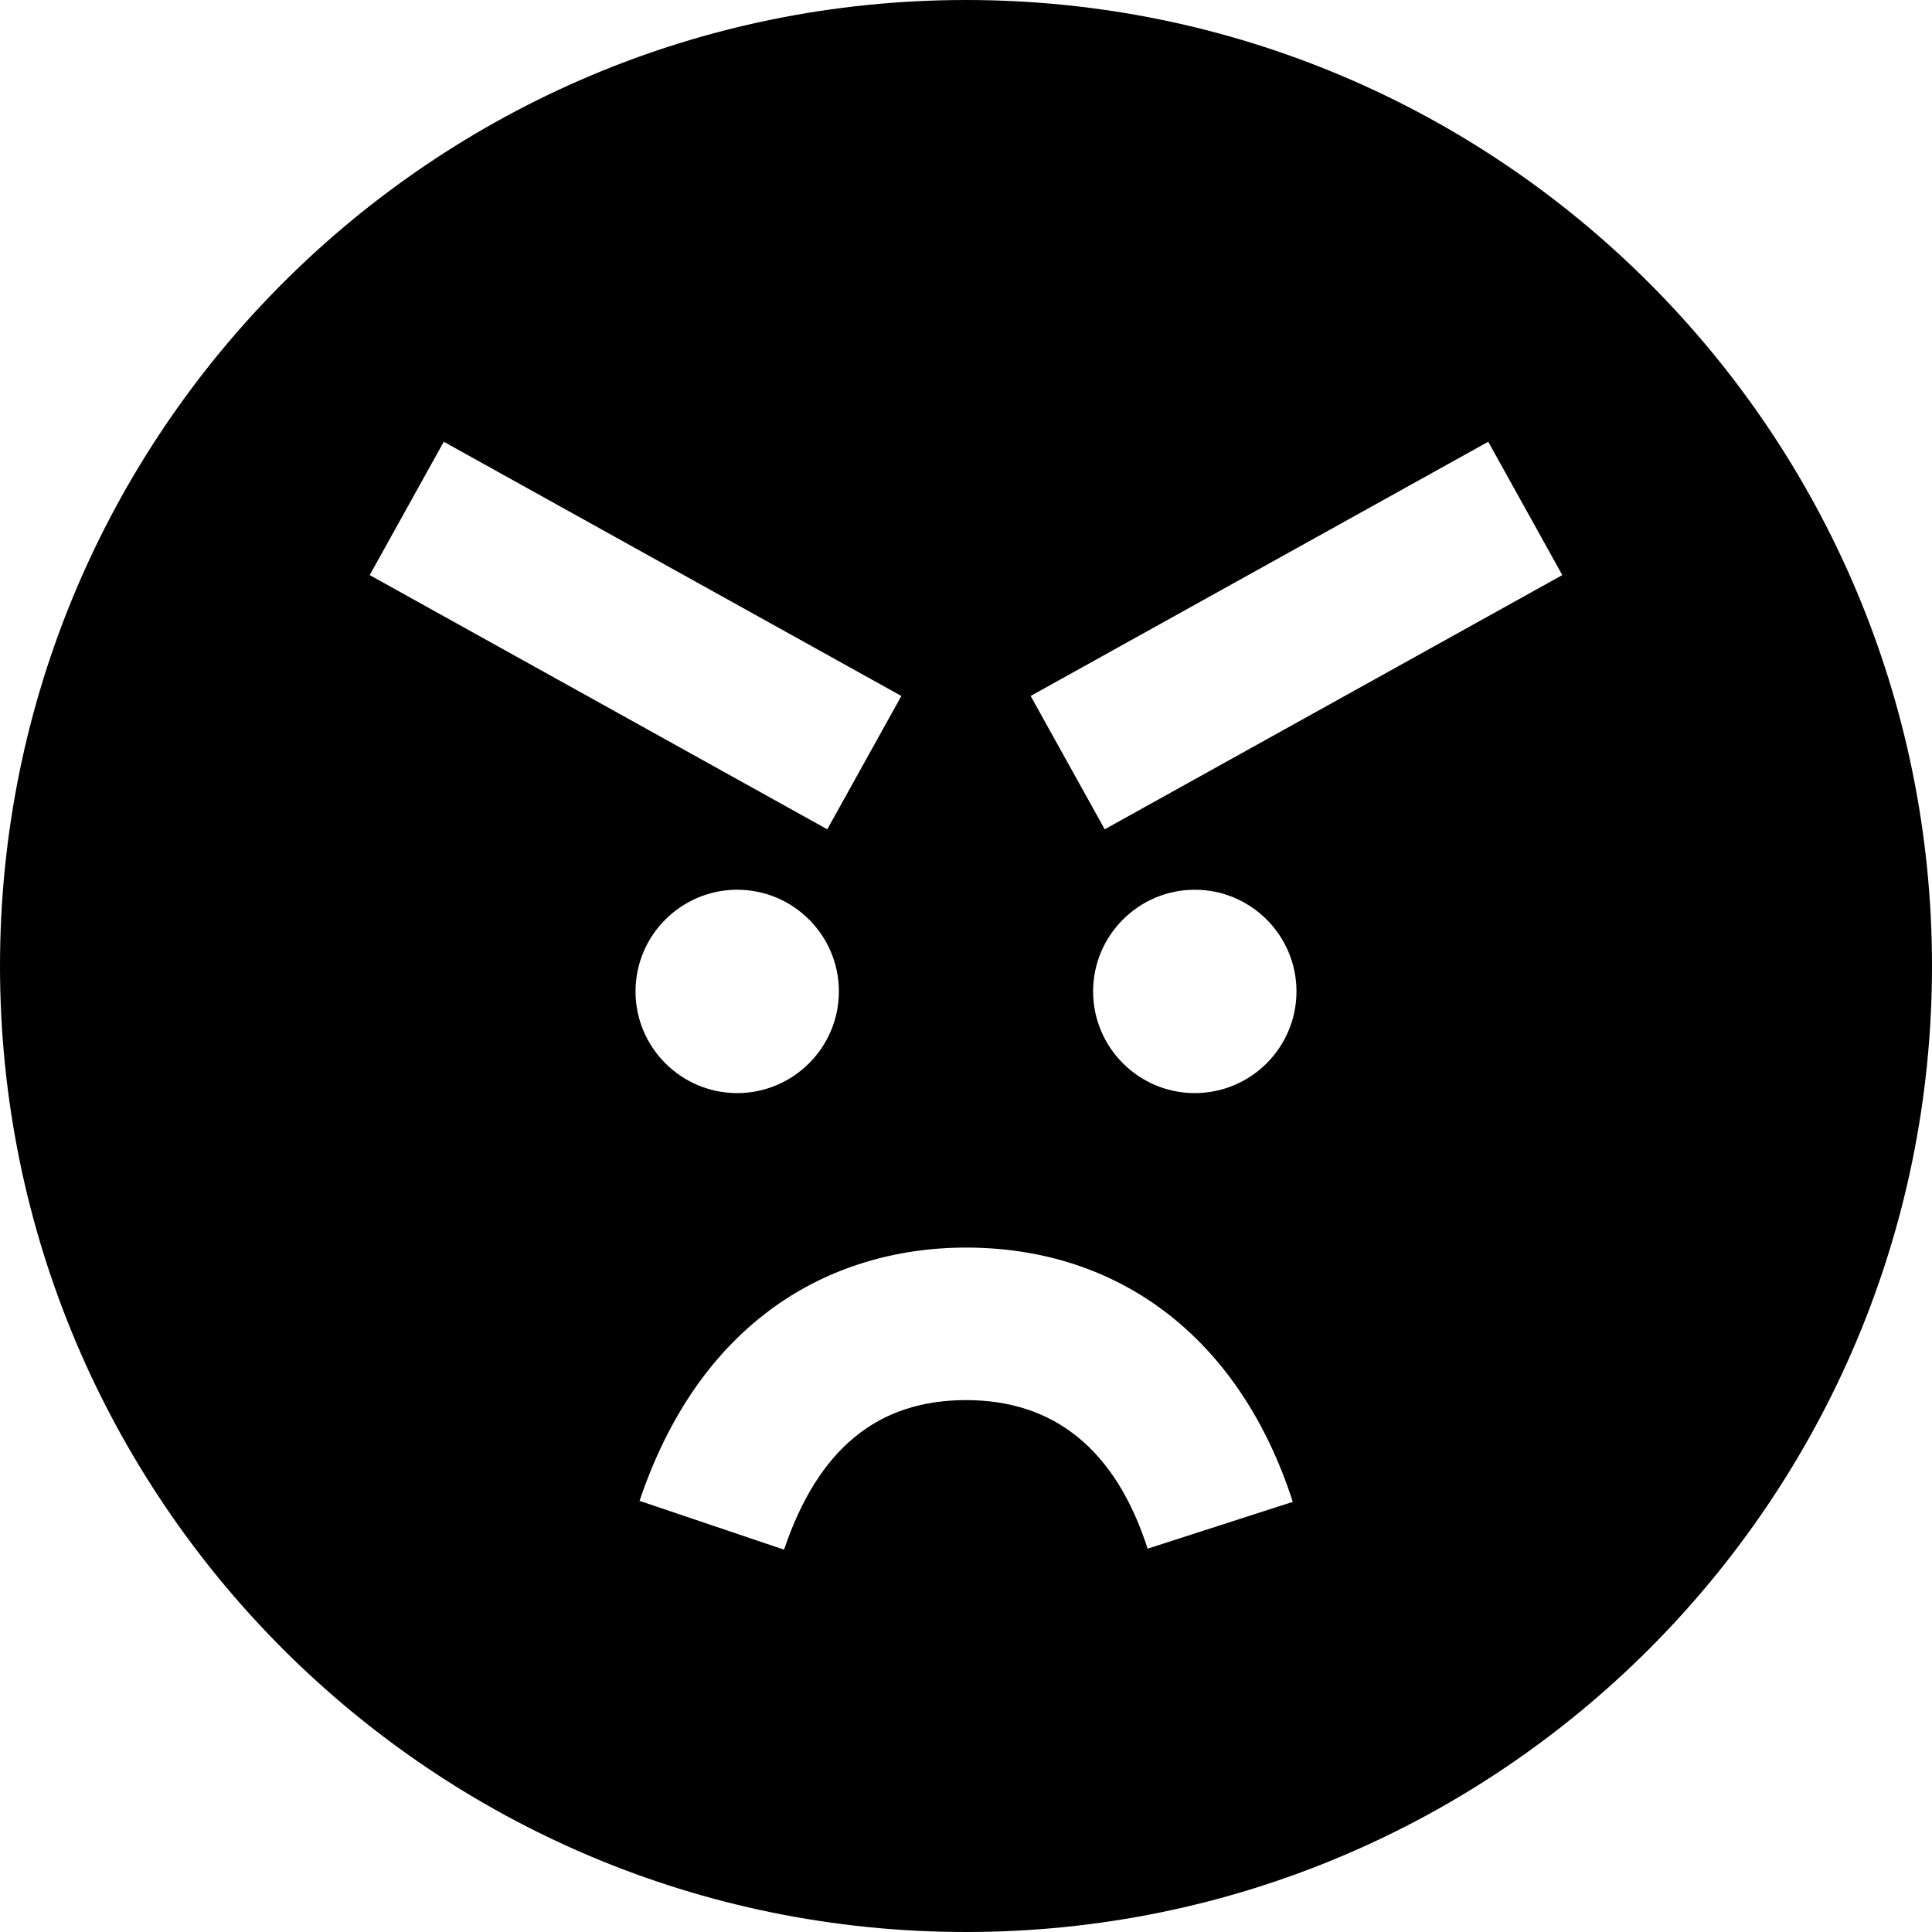 <?xml version="1.0" encoding="iso-8859-1"?>
<!-- Uploaded to: SVG Repo, www.svgrepo.com, Generator: SVG Repo Mixer Tools -->
<svg fill="#000000" height="800px" width="800px" version="1.1" id="Layer_1" xmlns="http://www.w3.org/2000/svg" xmlns:xlink="http://www.w3.org/1999/xlink" 
	 viewBox="0 0 512 512" xml:space="preserve">
<g>
	<g>
		<path d="M256,0C114.615,0,0,114.615,0,256s114.615,256,256,256c141.386,0,256-114.615,256-256S397.386,0,256,0z M117.605,117.07
			l121.263,67.368l-19.63,35.335L97.975,152.405L117.605,117.07z M195.368,235.789c14.862,0,26.947,12.089,26.947,26.947
			c-0.005,14.861-12.094,26.947-26.947,26.947c-14.859,0-26.947-12.089-26.947-26.947
			C168.421,247.878,180.51,235.789,195.368,235.789z M304.133,410.412c-8.422-26.124-24.616-39.369-48.133-39.369
			c-23.442,0-39.215,12.963-48.22,39.632l-38.298-12.932c7.687-22.761,19.829-40.148,36.093-51.676
			c14.256-10.105,31.693-15.446,50.424-15.446c41.231,0,72.796,24.561,86.603,67.385L304.133,410.412z M316.632,289.684
			c-14.859,0-26.947-12.089-26.947-26.947c0-14.859,12.089-26.947,26.947-26.947c14.861,0,26.947,12.089,26.947,26.947
			C343.574,277.598,331.485,289.684,316.632,289.684z M292.763,219.772l-19.63-35.335l121.263-67.368l19.63,35.335L292.763,219.772z
			"/>
	</g>
</g>
</svg>